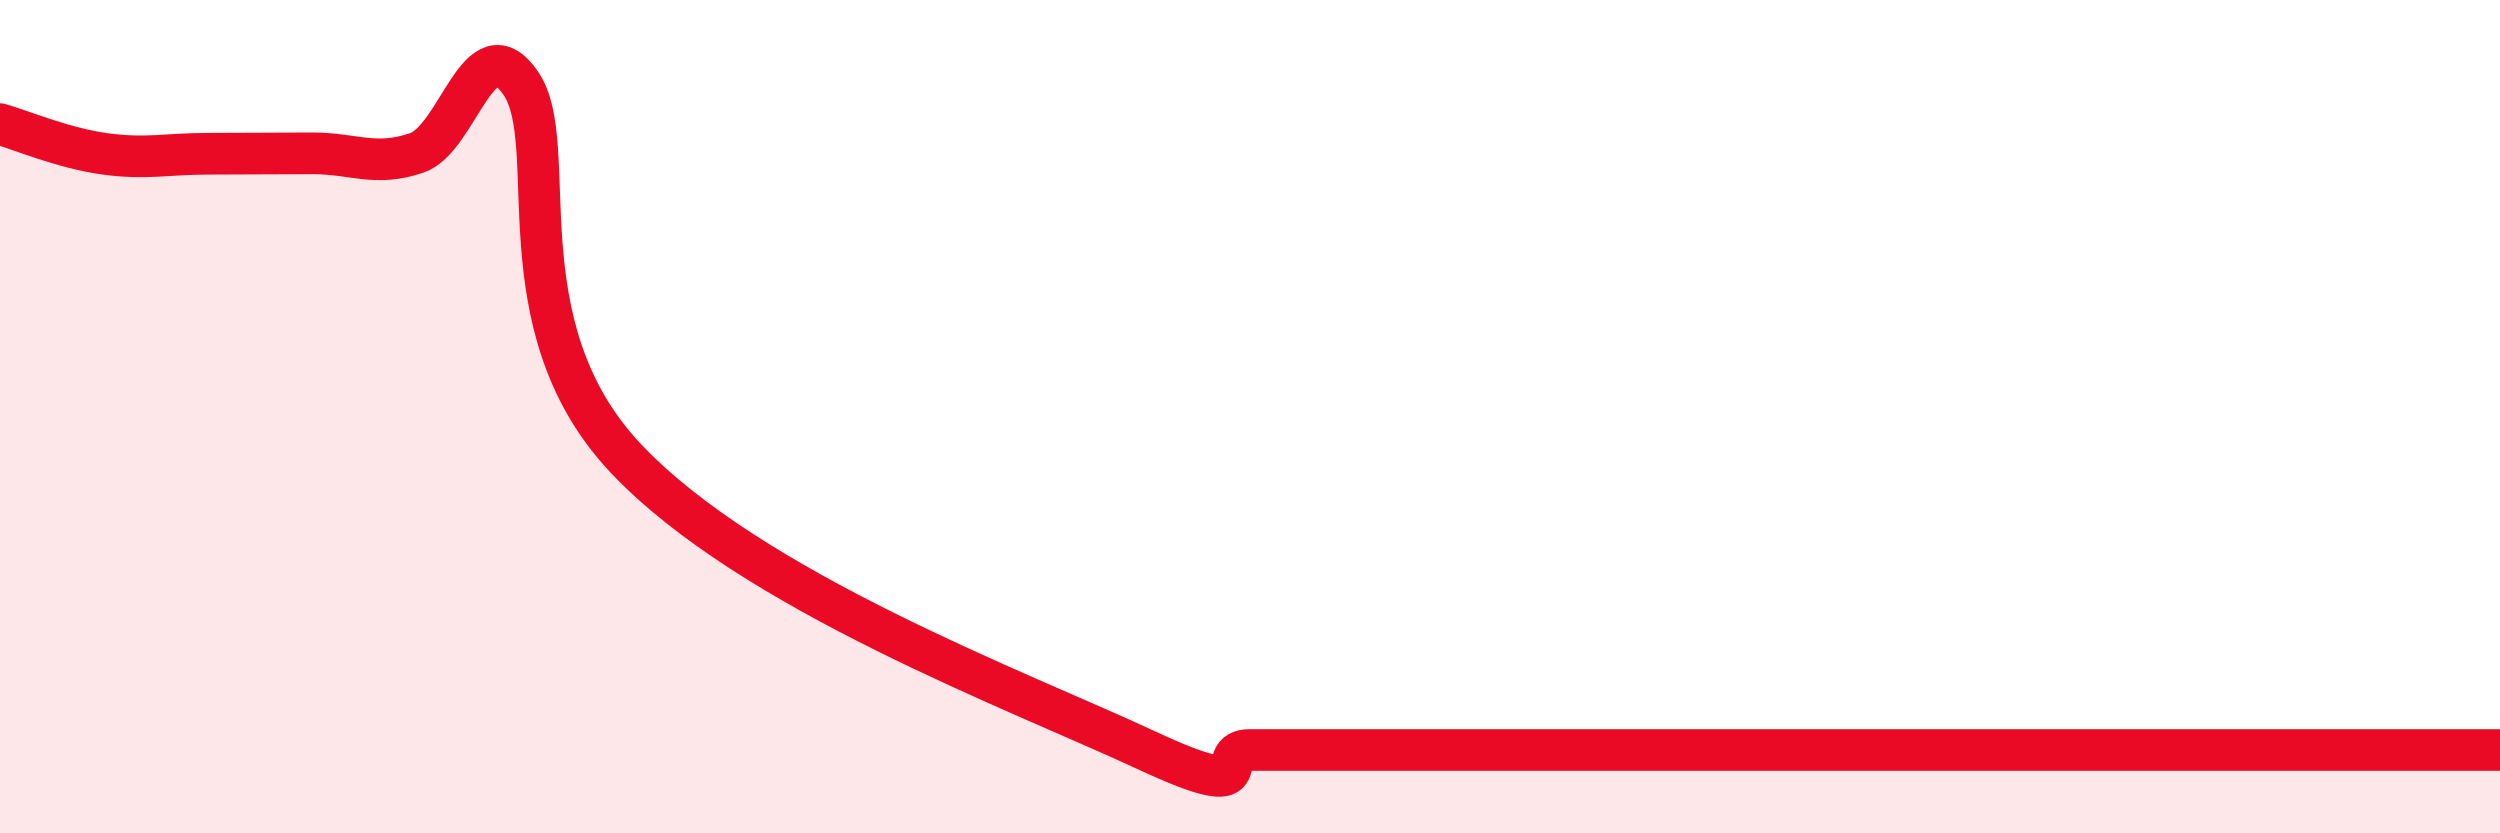 
    <svg width="60" height="20" viewBox="0 0 60 20" xmlns="http://www.w3.org/2000/svg">
      <path
        d="M 0,2.98 C 0.5,3.12 1.5,3.55 2.5,3.69 C 3.5,3.83 4,3.69 5,3.69 C 6,3.69 6.5,3.68 7.5,3.68 C 8.5,3.68 9,4.01 10,3.67 C 11,3.33 11.5,0.54 12.5,2 C 13.5,3.46 12,7.78 15,10.98 C 18,14.18 24.5,16.6 27.5,18 C 30.5,19.4 29,18 30,18 C 31,18 31.5,18 32.5,18 C 33.5,18 34,18 35,18 C 36,18 36.5,18 37.5,18 C 38.5,18 39,18 40,18 C 41,18 41.5,18 42.5,18 C 43.5,18 44,18 45,18 C 46,18 46.5,18 47.5,18 C 48.5,18 49,18 50,18 C 51,18 51.5,18 52.5,18 C 53.5,18 53.5,18 55,18 C 56.5,18 59,18 60,18L60 20L0 20Z"
        fill="#EB0A25"
        opacity="0.1"
        stroke-linecap="round"
        stroke-linejoin="round"
      />
      <path
        d="M 0,2.98 C 0.5,3.12 1.5,3.55 2.5,3.69 C 3.5,3.83 4,3.69 5,3.69 C 6,3.69 6.5,3.68 7.5,3.68 C 8.5,3.68 9,4.01 10,3.67 C 11,3.33 11.5,0.54 12.5,2 C 13.5,3.46 12,7.78 15,10.98 C 18,14.18 24.5,16.6 27.5,18 C 30.5,19.4 29,18 30,18 C 31,18 31.5,18 32.5,18 C 33.5,18 34,18 35,18 C 36,18 36.5,18 37.5,18 C 38.5,18 39,18 40,18 C 41,18 41.5,18 42.5,18 C 43.5,18 44,18 45,18 C 46,18 46.5,18 47.5,18 C 48.5,18 49,18 50,18 C 51,18 51.5,18 52.5,18 C 53.5,18 53.5,18 55,18 C 56.5,18 59,18 60,18"
        stroke="#EB0A25"
        stroke-width="1"
        fill="none"
        stroke-linecap="round"
        stroke-linejoin="round"
      />
    </svg>
  